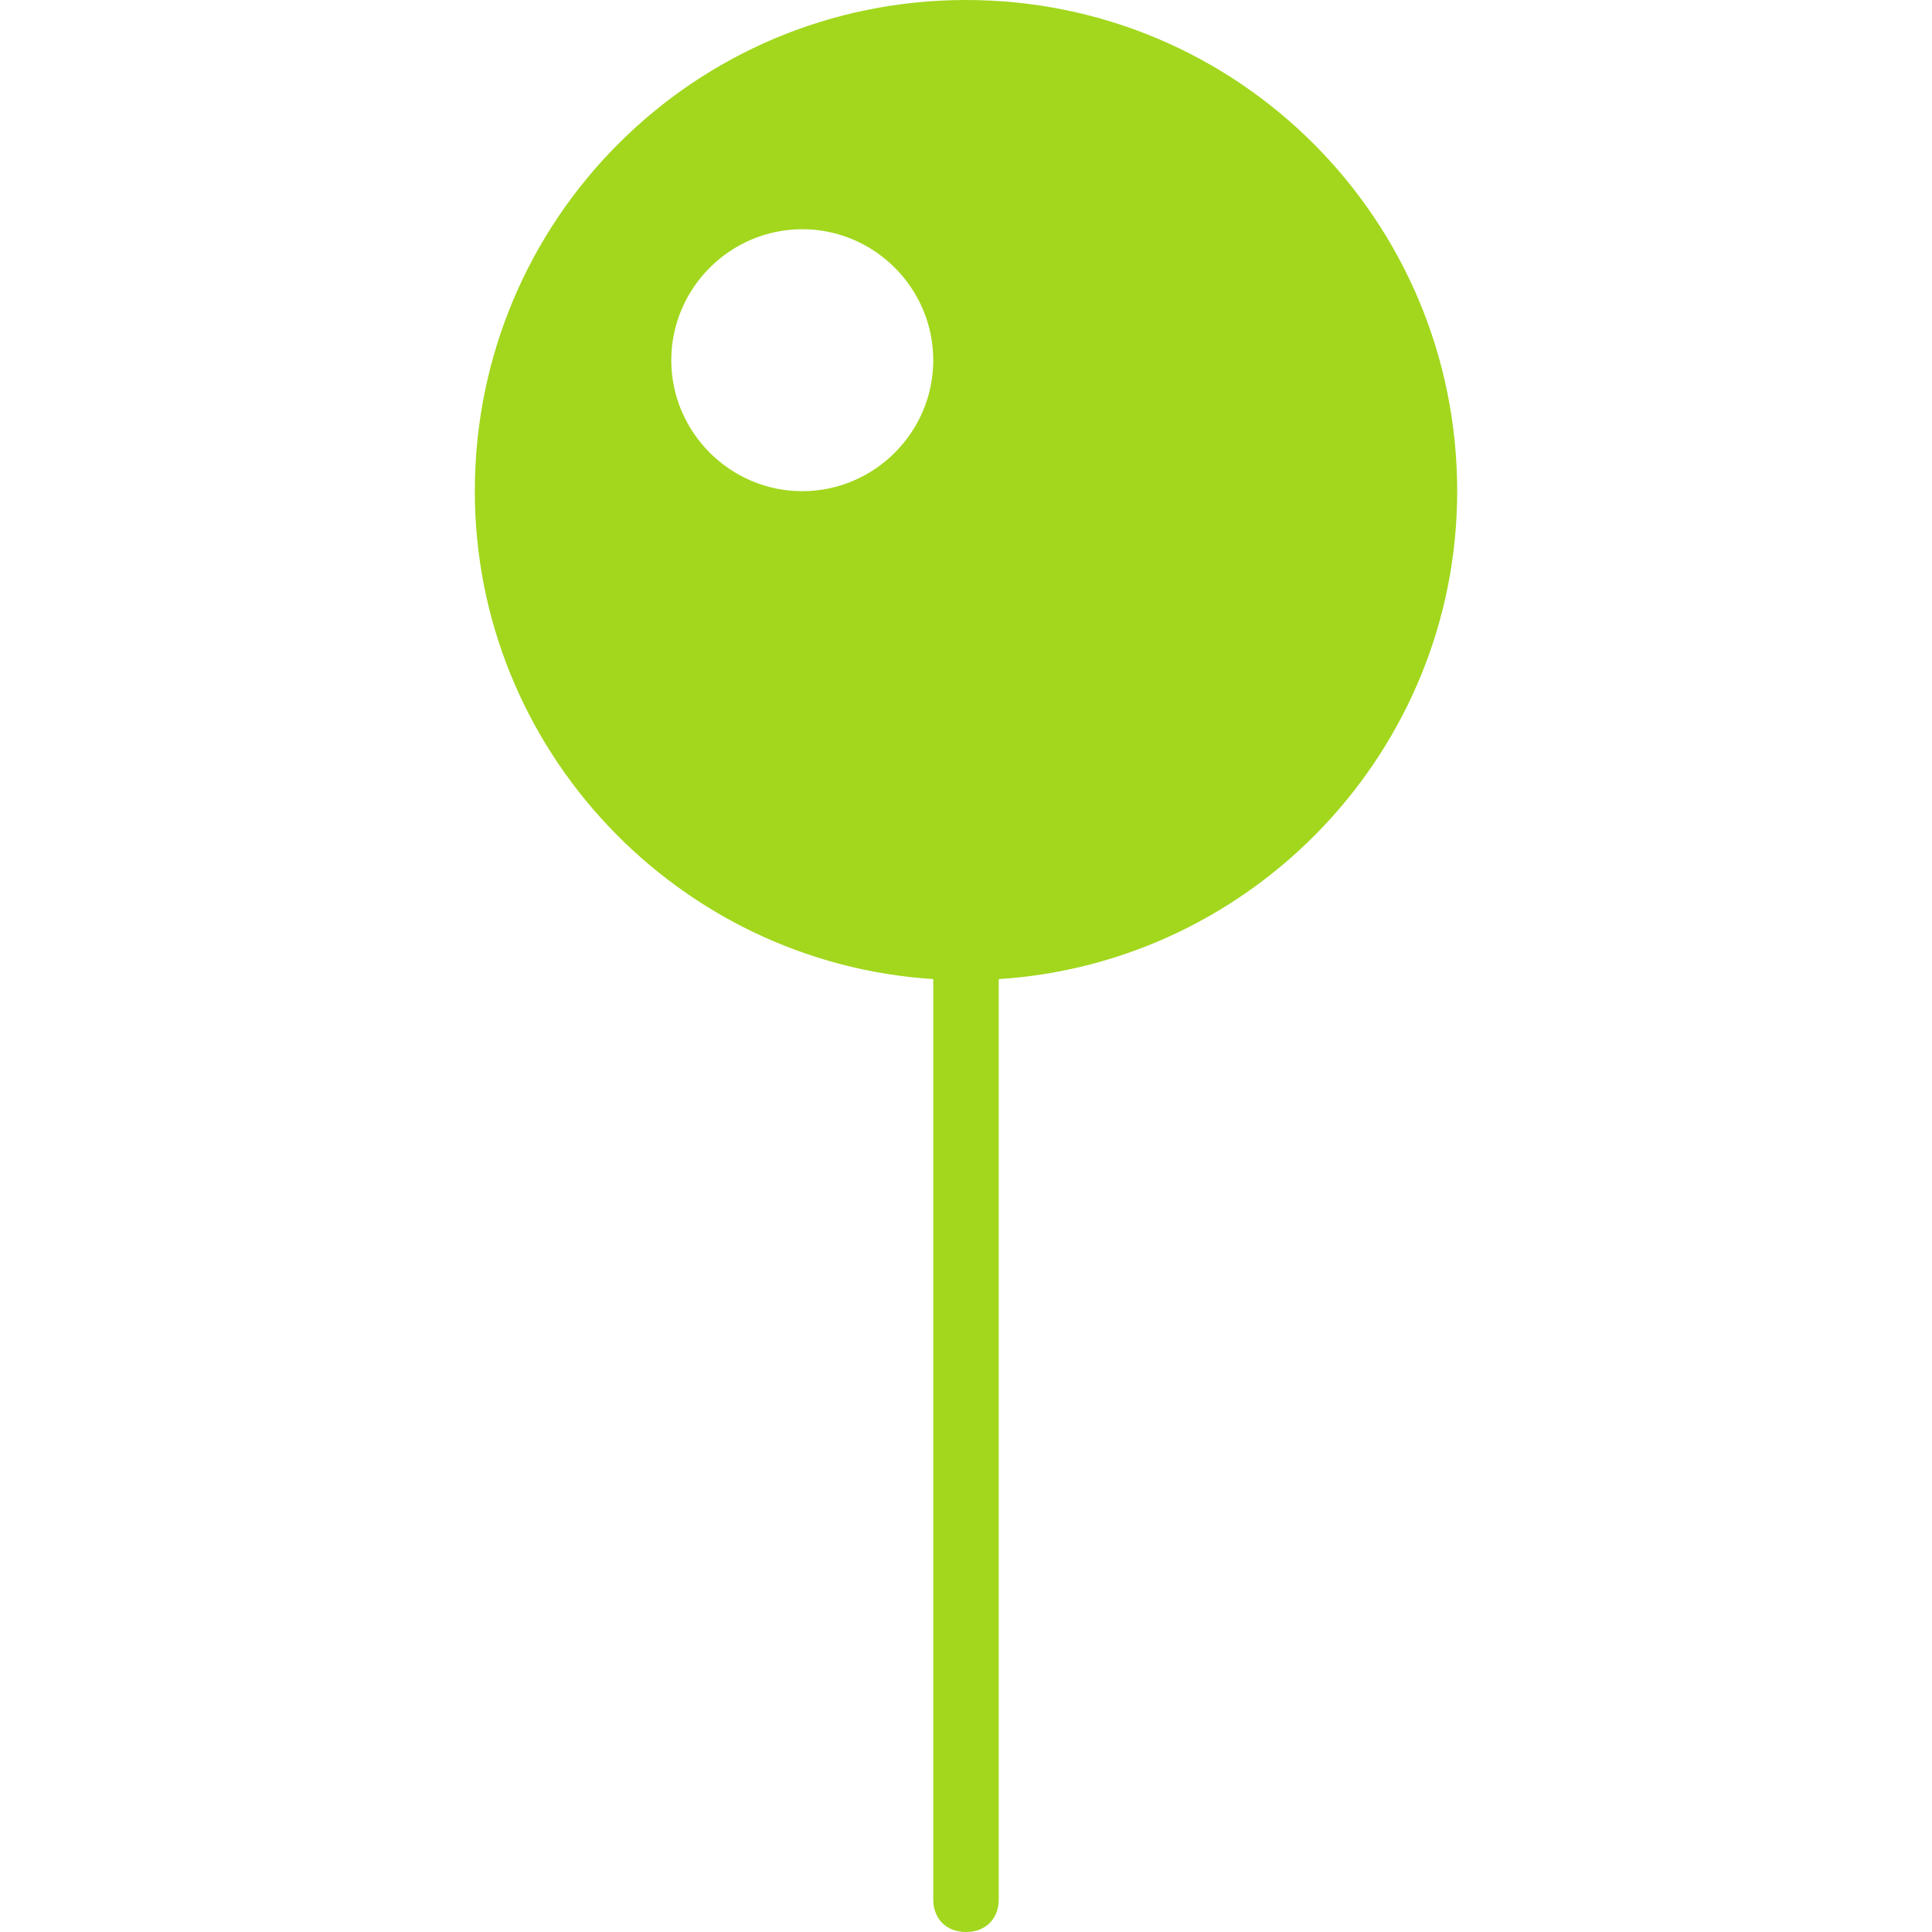 <svg xmlns="http://www.w3.org/2000/svg" xmlns:xlink="http://www.w3.org/1999/xlink" id="Capa_1" x="0px" y="0px" viewBox="0 0 59 59" style="enable-background:new 0 0 59 59;" xml:space="preserve"> <style type="text/css"> .st0{fill:#A2D71D;} </style> <path class="st0" d="M44.5,15c0-8.3-6.7-15-15-15s-15,6.7-15,15c0,7.9,6.2,14.4,14,14.9V58c0,0.6,0.4,1,1,1s1-0.4,1-1V29.9 C38.3,29.4,44.5,22.9,44.5,15z M24.5,15c-2.2,0-4-1.8-4-4s1.8-4,4-4s4,1.8,4,4S26.7,15,24.5,15z"></path> </svg>